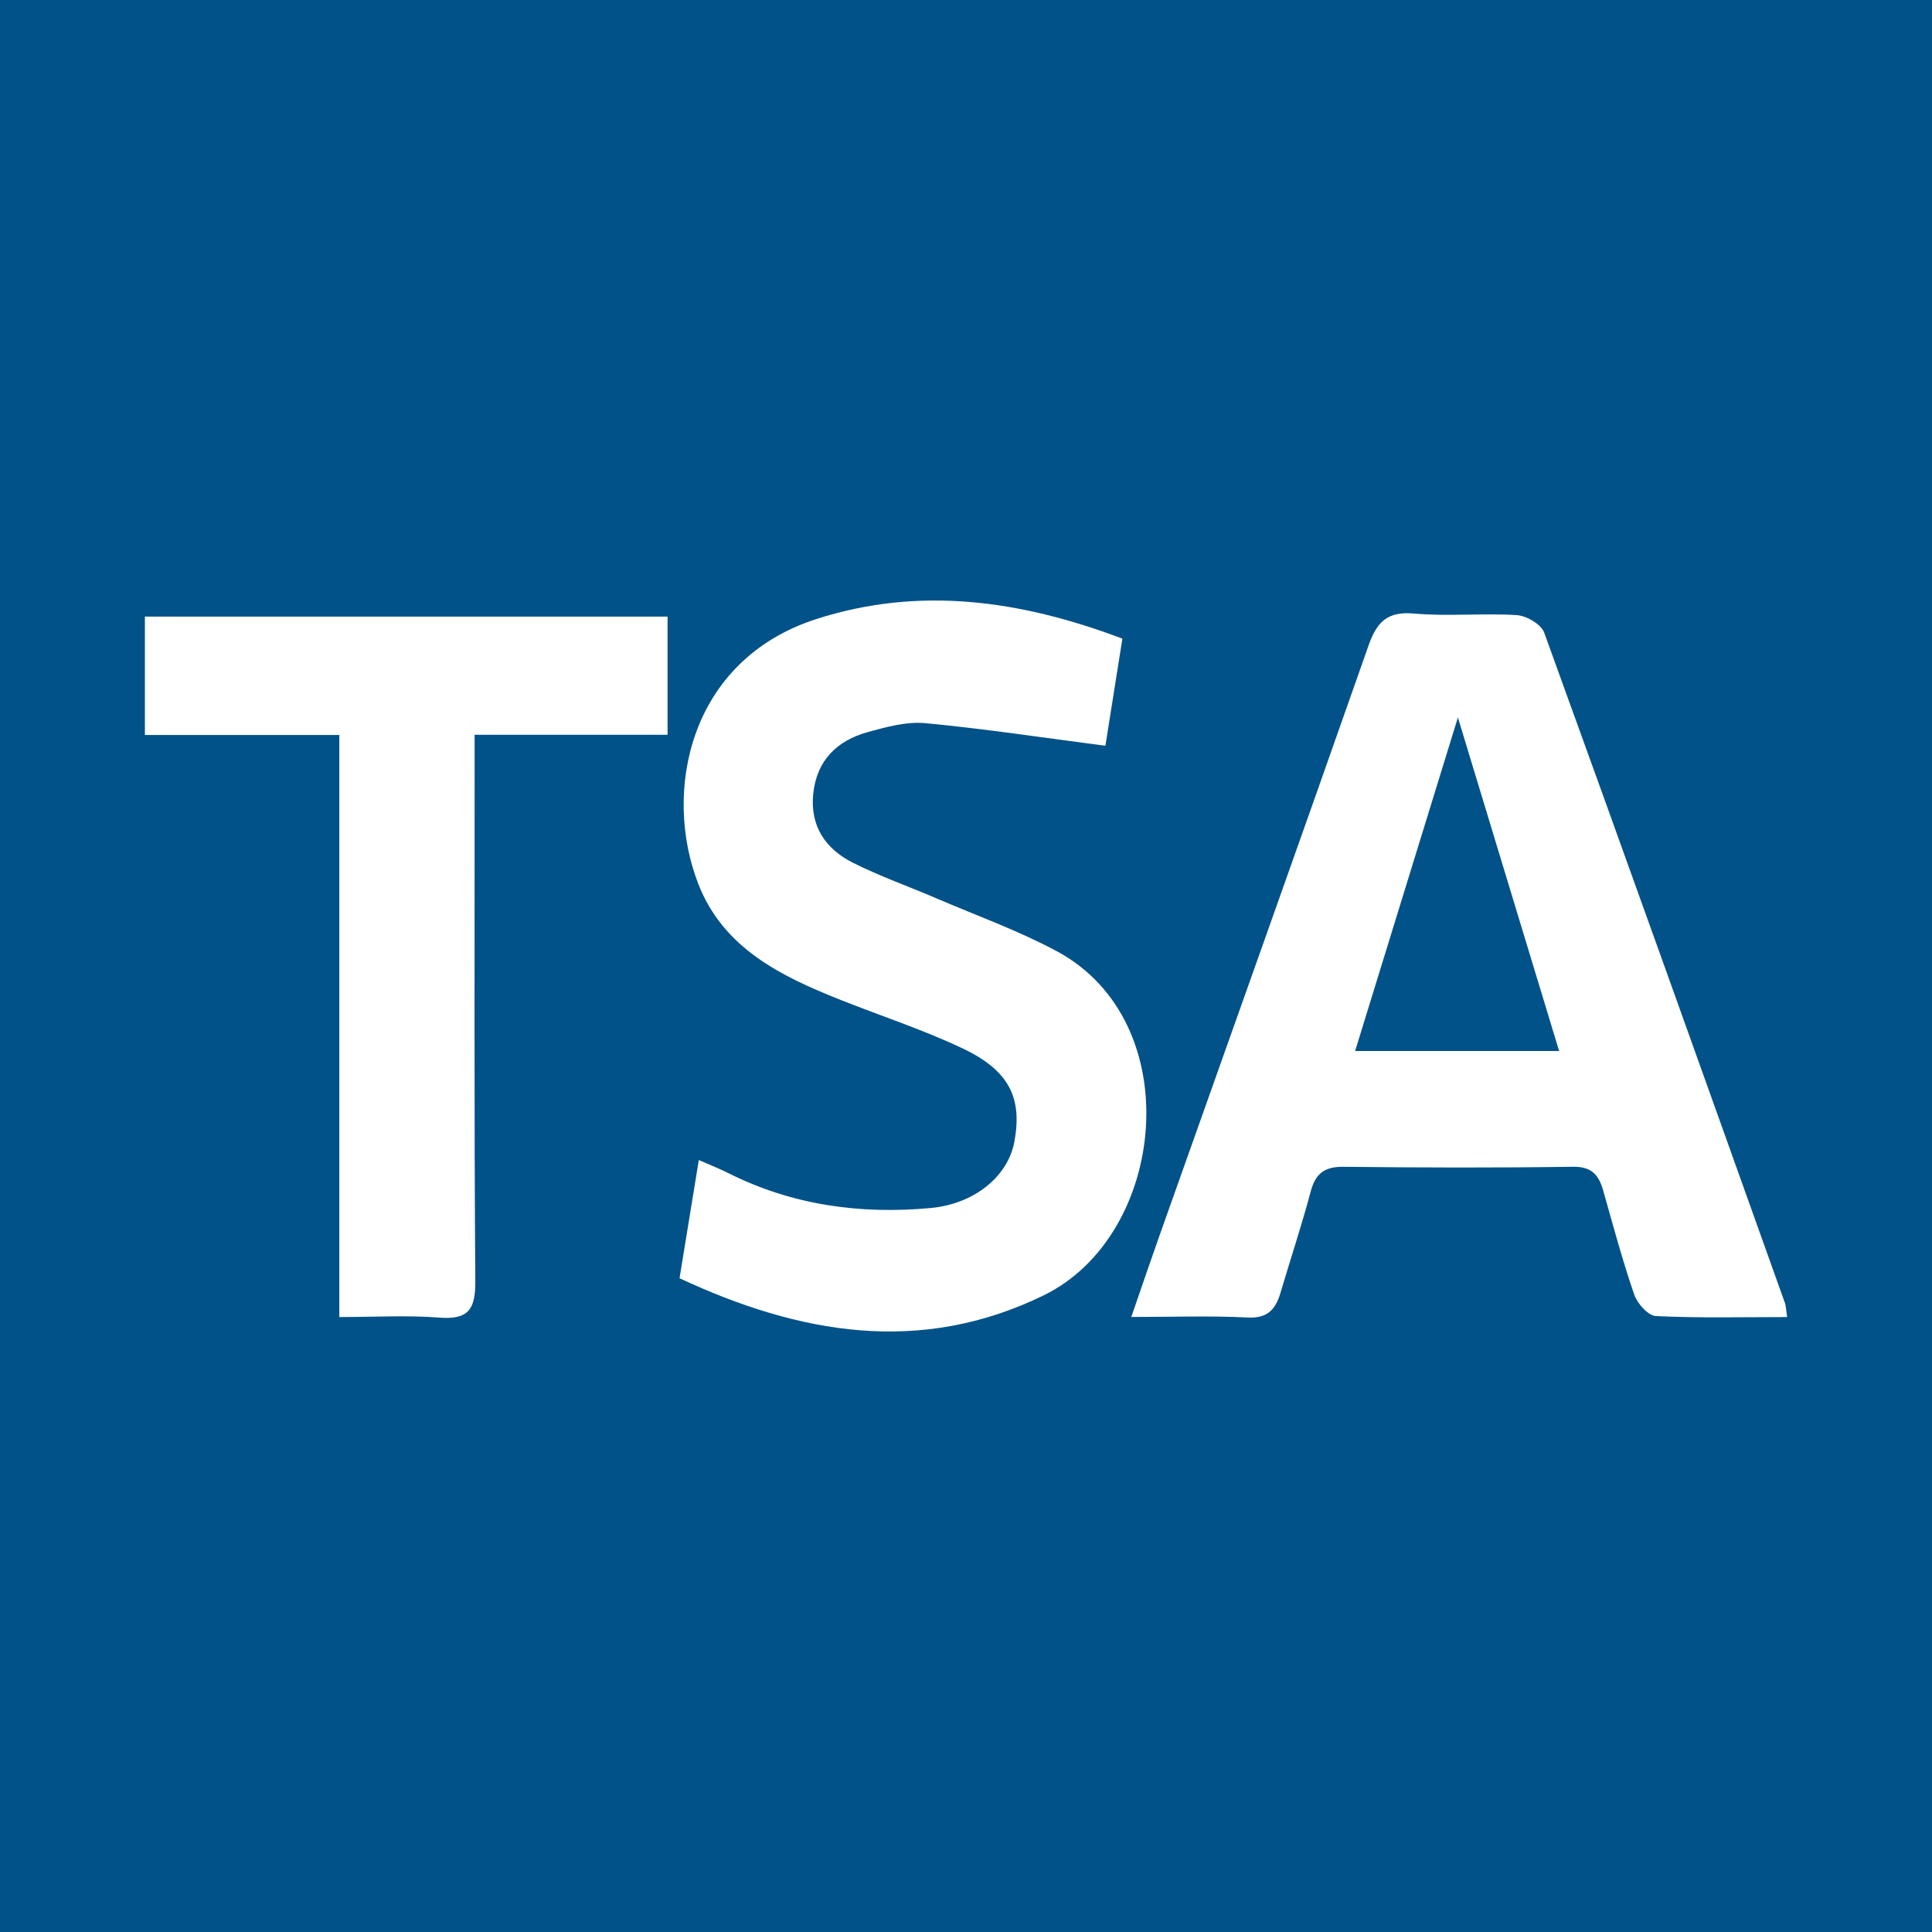<?xml version="1.0" encoding="utf-8"?>
<!-- Generator: Adobe Illustrator 17.0.0, SVG Export Plug-In . SVG Version: 6.00 Build 0)  -->
<!DOCTYPE svg PUBLIC "-//W3C//DTD SVG 1.1//EN" "http://www.w3.org/Graphics/SVG/1.1/DTD/svg11.dtd">
<svg version="1.1" id="Layer_1" xmlns="http://www.w3.org/2000/svg" xmlns:xlink="http://www.w3.org/1999/xlink" x="0px" y="0px"
	 width="200px" height="200px" viewBox="0 0 200 200" enable-background="new 0 0 200 200" xml:space="preserve">
<rect fill="#015289" width="200" height="200"/>
<g>
	<path fill="#FFFFFF" d="M185,136.342c-4.688,0-9.146,0.113-13.588-0.104c-0.802-0.039-1.92-1.301-2.238-2.224
		c-1.217-3.535-2.187-7.156-3.207-10.756c-0.457-1.612-1.176-2.503-3.129-2.475c-7.916,0.115-15.836,0.093-23.753,0.003
		c-1.958-0.022-2.903,0.682-3.402,2.558c-0.936,3.518-2.088,6.978-3.122,10.47c-0.508,1.716-1.321,2.681-3.405,2.574
		c-3.835-0.196-7.688-0.056-12.046-0.056c1.066-3.079,1.992-5.808,2.955-8.523c7.208-20.314,14.455-40.615,21.594-60.953
		c0.851-2.425,1.912-3.593,4.711-3.343c3.525,0.315,7.108-0.057,10.647,0.164c1.006,0.063,2.524,0.945,2.835,1.805
		c8.39,23.113,16.654,46.272,24.931,69.426C184.881,135.177,184.876,135.484,185,136.342z M150.922,74.273
		c-3.664,11.888-7.155,23.216-10.641,34.527c7.25,0,14.048,0,21.118,0C157.873,97.18,154.473,85.974,150.922,74.273z"/>
	<path fill="#FFFFFF" d="M70.346,132.322c0.689-4.228,1.317-8.081,1.994-12.234c1.215,0.534,2.137,0.892,3.017,1.334
		c6.629,3.335,13.673,4.305,20.982,3.632c4.508-0.415,8.004-3.255,8.67-6.867c0.838-4.542-0.535-7.378-5.402-9.677
		c-4.107-1.94-8.459-3.356-12.689-5.039c-6.132-2.441-12.038-5.339-14.622-11.948c-3.719-9.511-0.993-23.193,12.22-27.442
		c10.682-3.435,21.166-1.939,31.673,2.032c-0.636,4.012-1.244,7.848-1.757,11.088c-6.466-0.839-12.536-1.764-18.639-2.339
		c-1.943-0.183-4.021,0.387-5.953,0.921c-3.188,0.881-5.294,2.922-5.653,6.38c-0.348,3.352,1.271,5.724,4.109,7.149
		c2.79,1.4,5.757,2.445,8.632,3.68c4.171,1.792,8.479,3.336,12.466,5.475c13.637,7.317,11.423,29.38-1.332,35.616
		C95.307,140.318,82.757,138.118,70.346,132.322z"/>
	<path fill="#FFFFFF" d="M35.127,76.086c-7.062,0-13.512,0-20.127,0c0-4.208,0-8.113,0-12.259c18.063,0,35.944,0,54.106,0
		c0,4.035,0,7.936,0,12.238c-6.511,0-13.045,0-19.973,0c0,1.67,0,2.953,0,4.236c0.003,17.456-0.053,34.912,0.07,52.367
		c0.02,2.873-0.723,3.964-3.709,3.731c-3.313-0.258-6.661-0.059-10.367-0.059C35.127,116.233,35.127,96.403,35.127,76.086z"/>
</g>
</svg>
